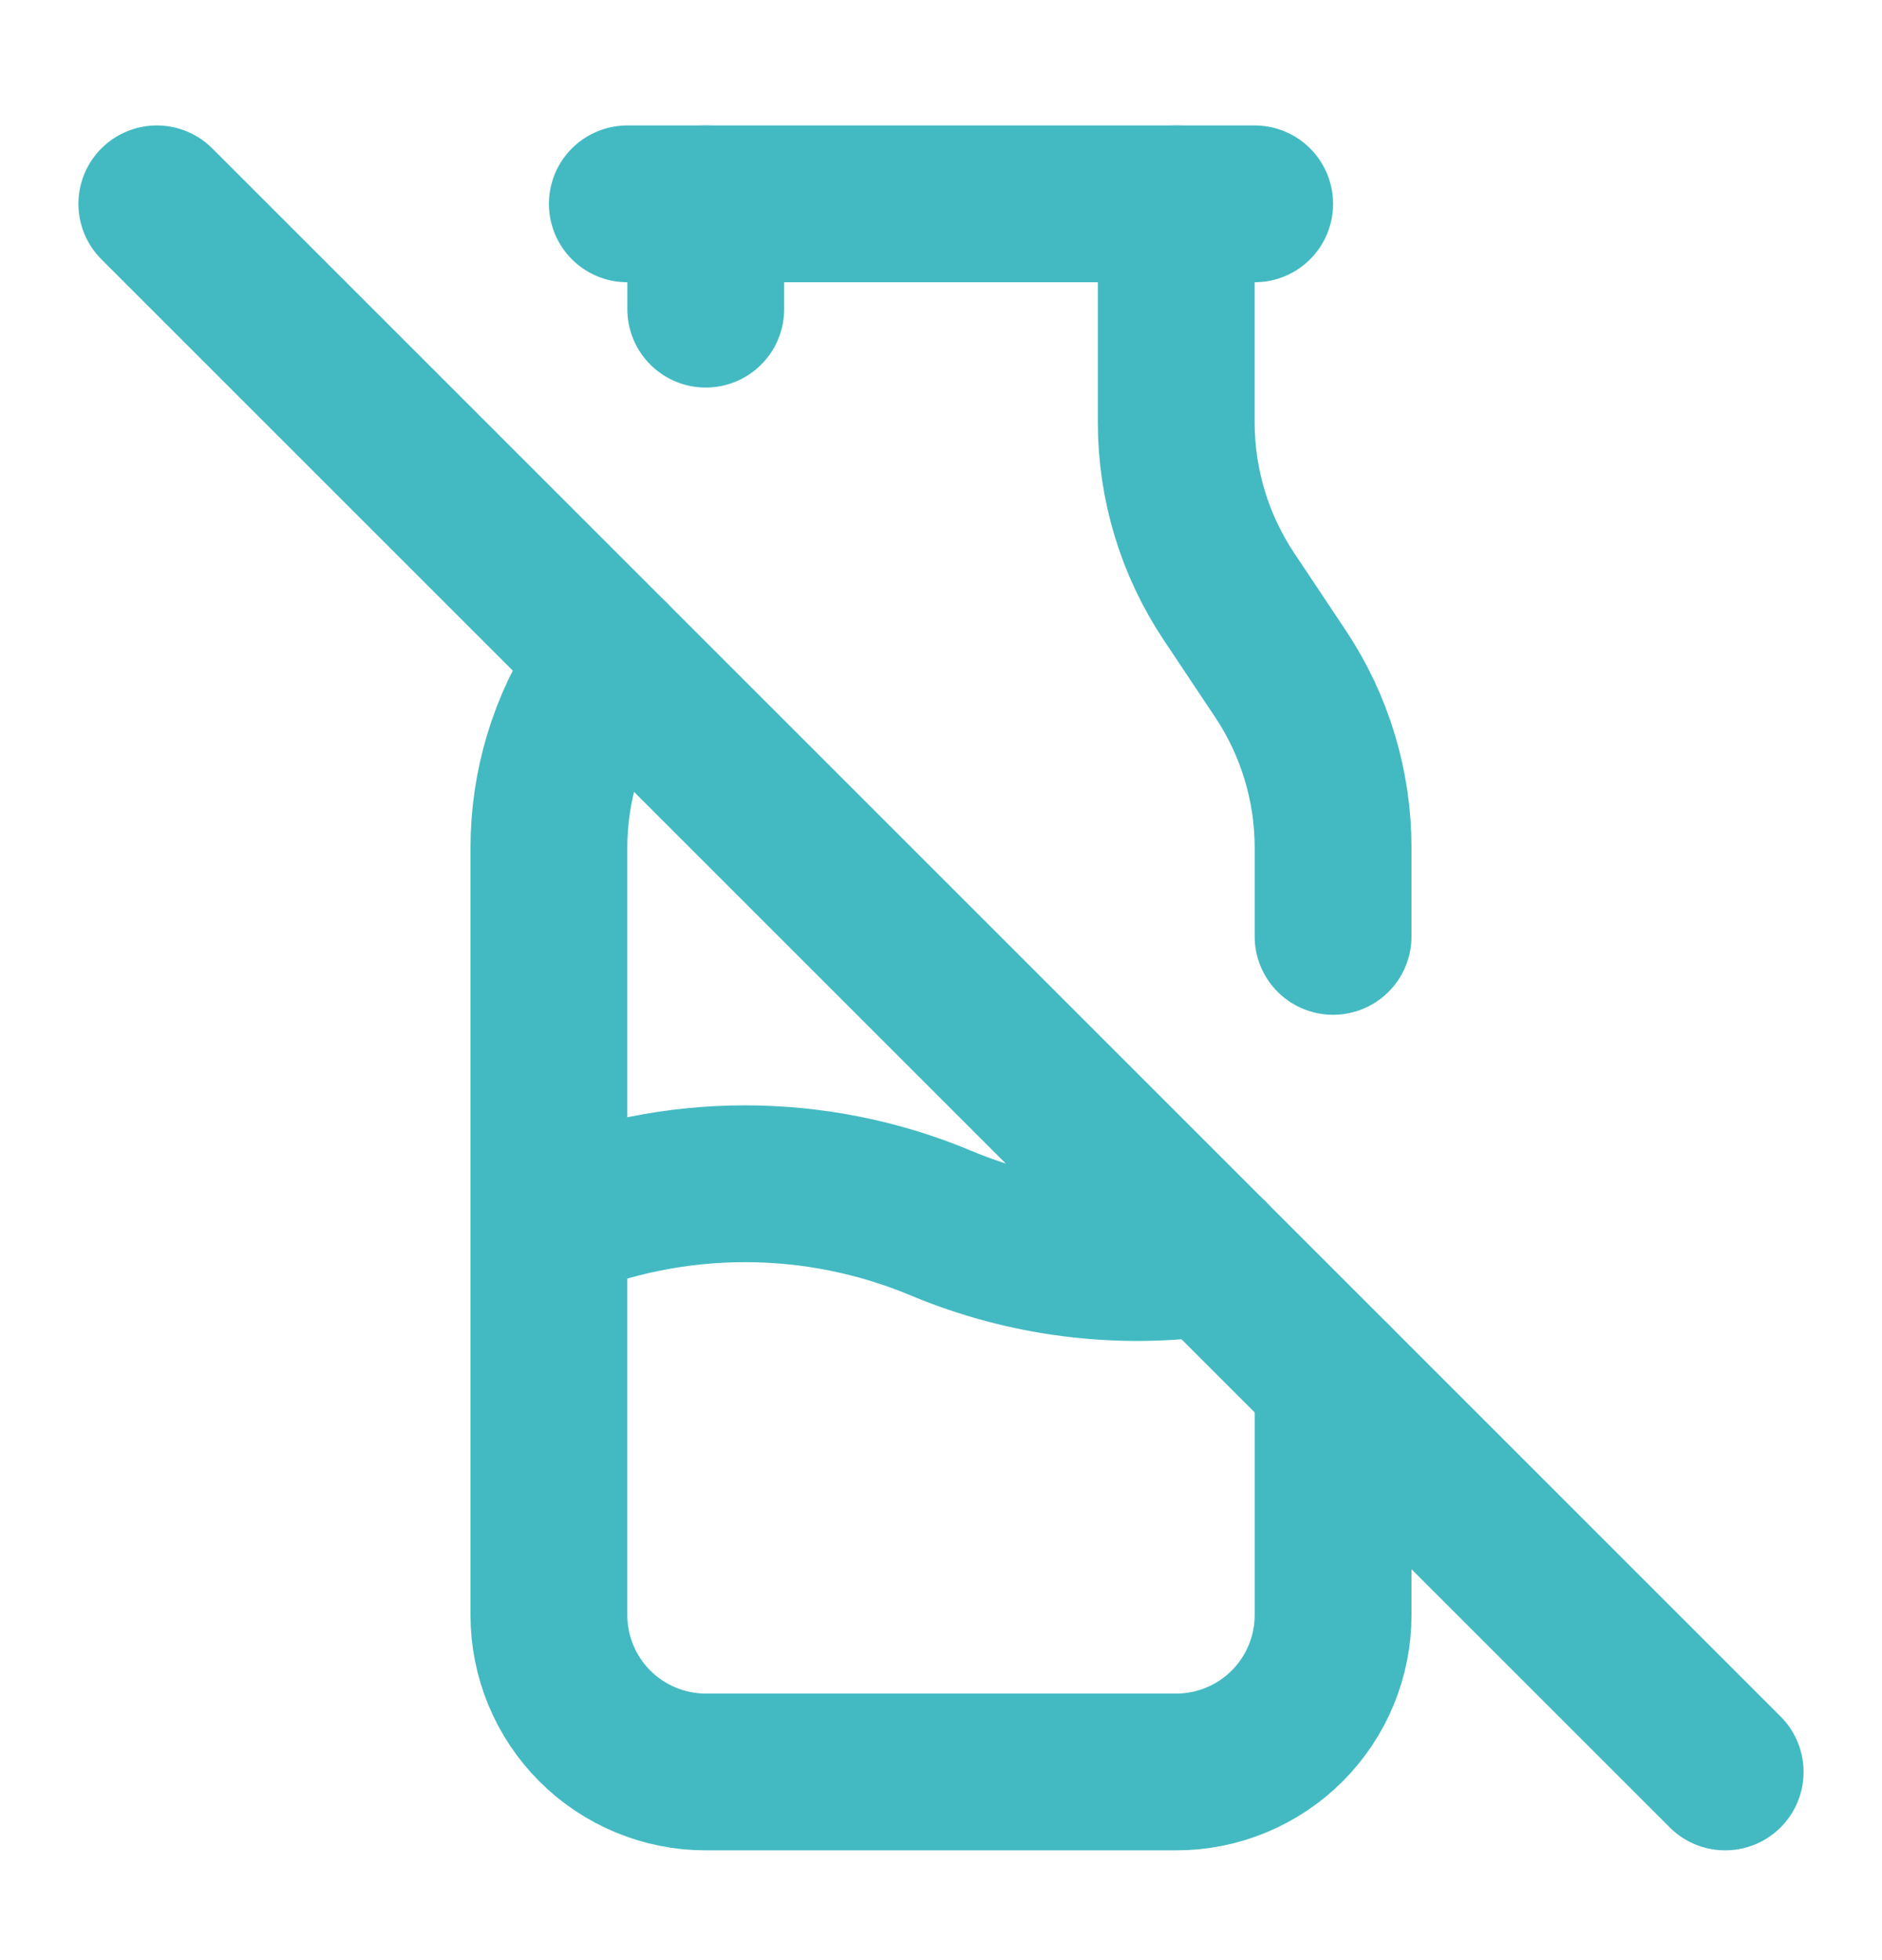 <svg width="24" height="25" viewBox="0 0 24 25" fill="none" xmlns="http://www.w3.org/2000/svg">
  <path d="M8 2.6H16" stroke="#43BAC2" stroke-width="2" stroke-linecap="round" stroke-linejoin="round" />
  <path
    d="M9 2.6V3.943M15 2.6V5.389C15 6.178 15.234 6.951 15.672 7.608L16.328 8.592C16.766 9.249 17 10.021 17 10.812V11.943M7.8 8.4L7.672 8.592C7.234 9.249 7 10.021 7 10.812V20.6C7 21.13 7.211 21.639 7.586 22.014C7.961 22.389 8.47 22.6 9 22.6H15C15.53 22.6 16.039 22.389 16.414 22.014C16.789 21.639 17 21.13 17 20.6V17.6"
    stroke="#43BAC2" stroke-width="2" stroke-linecap="round" stroke-linejoin="round" />
  <path
    d="M7 15.6C7.792 15.268 8.642 15.098 9.5 15.098C10.358 15.098 11.208 15.268 12 15.6C13.084 16.054 14.272 16.205 15.435 16.035"
    stroke="#43BAC2" stroke-width="2" stroke-linecap="round" stroke-linejoin="round" />
  <path d="M2 2.6L22 22.6" stroke="#43BAC2" stroke-width="2" stroke-linecap="round" stroke-linejoin="round" />
</svg>